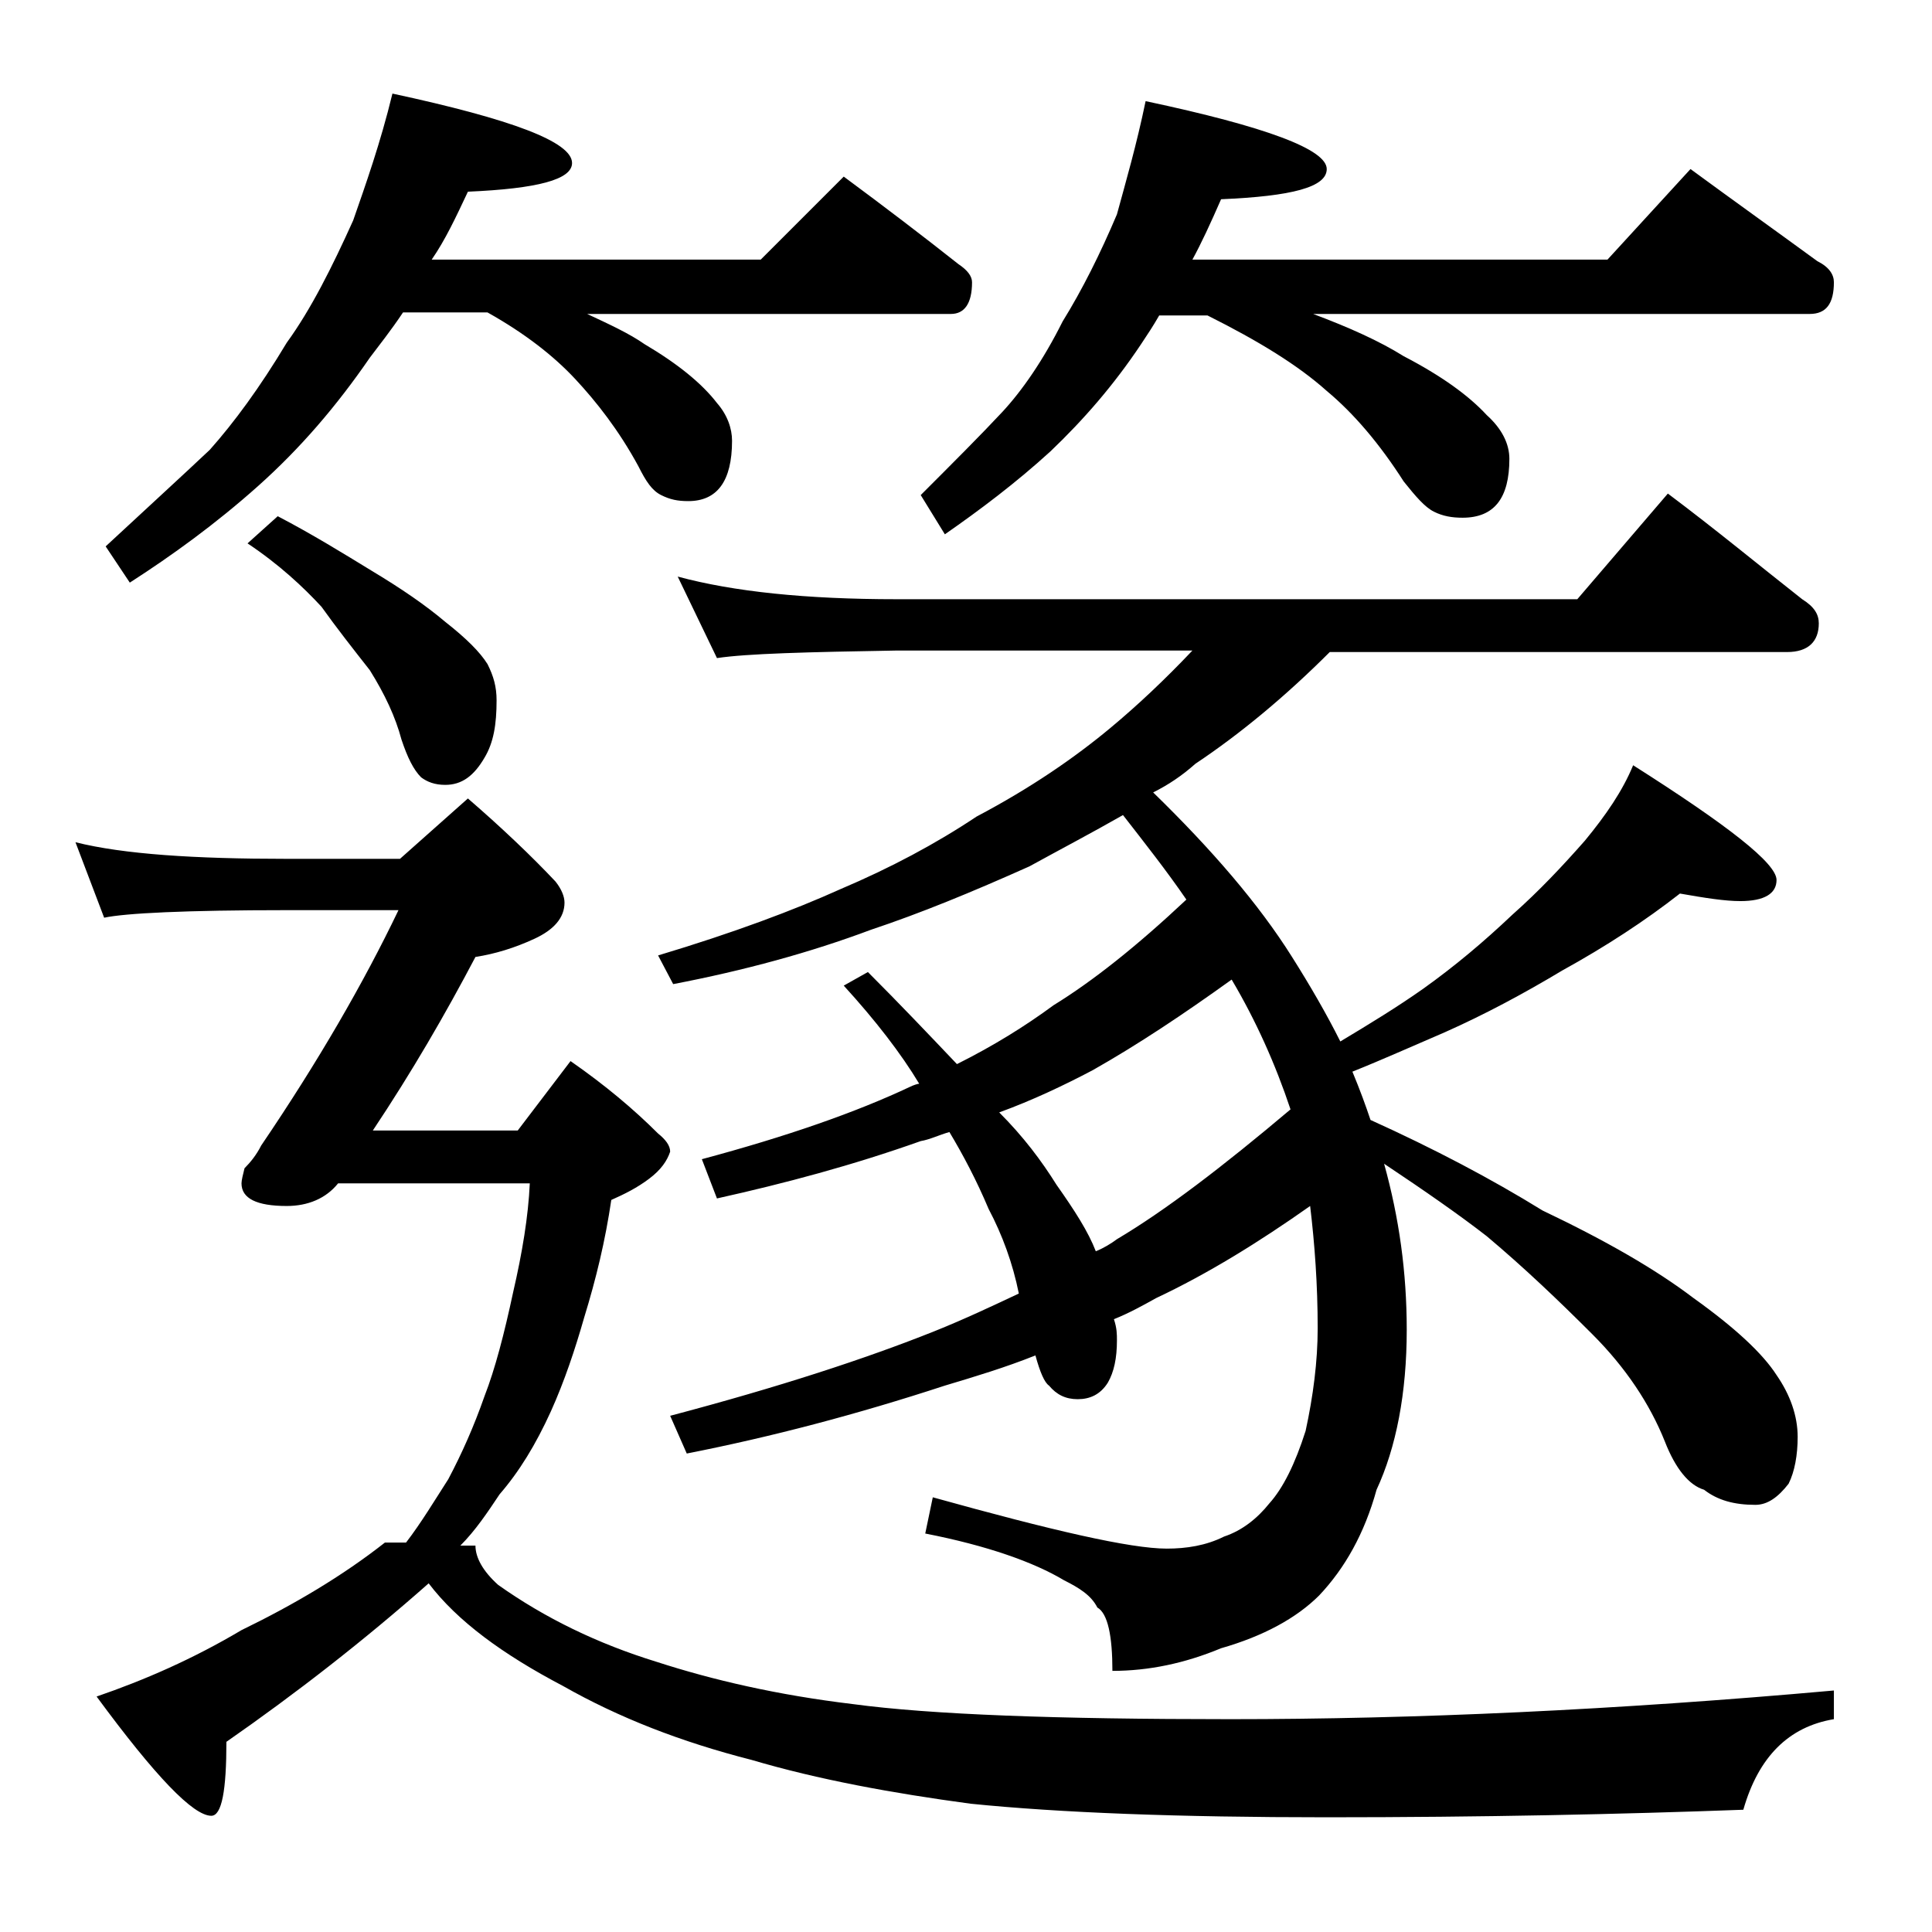 <?xml version="1.0" encoding="utf-8"?>
<!-- Generator: Adobe Illustrator 18.0.0, SVG Export Plug-In . SVG Version: 6.00 Build 0)  -->
<!DOCTYPE svg PUBLIC "-//W3C//DTD SVG 1.1//EN" "http://www.w3.org/Graphics/SVG/1.1/DTD/svg11.dtd">
<svg version="1.1" id="Layer_1" xmlns="http://www.w3.org/2000/svg" xmlns:xlink="http://www.w3.org/1999/xlink" x="0px" y="0px"
	 viewBox="0 0 128 128" enable-background="new 0 0 128 128" xml:space="preserve">
<path d="M26.9,102.2c1-1.3,1.9-2.8,2.8-4.2c0.9-1.7,1.7-3.5,2.4-5.5c0.7-1.8,1.3-4.1,1.9-6.9c0.6-2.6,1-5,1.1-7.2H22.4
	c-0.8,1-2,1.5-3.4,1.5c-2,0-3-0.5-3-1.5c0-0.2,0.1-0.6,0.2-1c0.4-0.4,0.8-0.9,1.1-1.5c3.8-5.6,6.8-10.8,9.1-15.6H19
	c-6.7,0-10.7,0.2-12.1,0.5l-1.9-5c3.2,0.8,7.9,1.1,14,1.1h7.5l4.5-4c2.2,1.9,4.2,3.8,5.8,5.5c0.4,0.5,0.6,1,0.6,1.4
	c0,1-0.7,1.8-2,2.4c-1.3,0.6-2.6,1-3.9,1.2c-2,3.8-4.2,7.6-6.8,11.5h9.6l3.5-4.6c2.3,1.6,4.2,3.2,5.8,4.8c0.5,0.4,0.8,0.8,0.8,1.2
	c-0.2,0.6-0.6,1.2-1.4,1.8c-0.8,0.6-1.6,1-2.5,1.4c-0.4,2.7-1,5.2-1.8,7.8c-0.6,2.1-1.3,4.2-2.2,6.2c-1,2.2-2.1,4-3.4,5.5
	c-0.8,1.2-1.6,2.4-2.6,3.4h1c0,0.8,0.5,1.7,1.5,2.6c3.1,2.2,6.6,3.9,10.5,5.1c3.7,1.2,8,2.2,13,2.8c5.2,0.7,13.5,1,25,1
	c12.2,0,25.5-0.6,40-1.9v1.9c-3,0.5-5,2.5-6,6c-8.1,0.3-17.3,0.5-27.6,0.5c-9.8,0-17.7-0.3-23.6-0.9c-5.2-0.7-10.1-1.6-14.5-2.9
	c-4.7-1.2-8.8-2.8-12.5-4.9c-4-2.1-7-4.3-8.9-6.8c-4.3,3.8-8.8,7.3-13.4,10.5c0,3.2-0.3,4.9-1,4.9c-1.2,0-3.7-2.6-7.6-7.9
	c3.2-1.1,6.4-2.5,9.6-4.4c3.5-1.7,6.7-3.6,9.5-5.8H26.9z M26,6.2c7.9,1.7,11.9,3.2,11.9,4.6c0,1.1-2.3,1.7-6.9,1.9
	c-0.8,1.7-1.5,3.2-2.4,4.5h21.8l5.5-5.5c2.7,2,5.2,3.9,7.6,5.8c0.6,0.4,0.9,0.8,0.9,1.2c0,1.4-0.5,2.1-1.4,2.1H38.9
	c1.5,0.7,2.8,1.3,3.8,2c2.2,1.3,3.8,2.6,4.8,3.9c0.7,0.8,1,1.7,1,2.5c0,2.7-1,4-2.9,4c-0.7,0-1.2-0.1-1.8-0.4s-1-0.9-1.5-1.9
	c-1.3-2.4-2.8-4.3-4.2-5.8c-1.4-1.5-3.3-3-5.8-4.4h-5.6c-0.8,1.2-1.6,2.2-2.2,3c-2.2,3.2-4.6,6-7.4,8.5c-2.8,2.5-5.7,4.6-8.5,6.4
	l-1.6-2.4c2.8-2.6,5.1-4.7,6.9-6.4c1.6-1.8,3.3-4.1,5.1-7.1c1.6-2.2,3-5,4.4-8.1C24.2,12.3,25.2,9.5,26,6.2z M18.4,34.2
	c2.3,1.2,4.4,2.5,6.2,3.6c2,1.2,3.6,2.3,4.9,3.4c1.4,1.1,2.3,2,2.8,2.8c0.4,0.8,0.6,1.5,0.6,2.4c0,1.6-0.2,2.8-0.8,3.8
	c-0.7,1.2-1.5,1.8-2.6,1.8c-0.7,0-1.2-0.2-1.6-0.5C27.4,51,27,50.2,26.6,49c-0.4-1.5-1.1-3-2.1-4.6c-1.1-1.4-2.2-2.8-3.2-4.2
	c-1.2-1.3-2.8-2.8-4.9-4.2L18.4,34.2z M44.9,38.2c3.7,1,8.5,1.5,14.5,1.5h45.1l6-7c3.2,2.4,6.1,4.8,8.9,7c0.8,0.5,1.1,1,1.1,1.6
	c0,1.2-0.7,1.9-2.1,1.9H88.1c-2.9,2.9-5.9,5.4-8.9,7.4c-0.9,0.8-1.8,1.4-2.8,1.9c3.9,3.8,7,7.4,9.2,10.9c1.2,1.9,2.3,3.8,3.2,5.6
	c2-1.2,3.8-2.3,5.5-3.5c2.1-1.5,4-3.1,5.9-4.9c1.8-1.6,3.3-3.2,4.8-4.9c1.4-1.7,2.5-3.3,3.2-5c6.3,4,9.5,6.5,9.5,7.6
	c0,0.9-0.8,1.4-2.4,1.4c-1,0-2.3-0.2-4-0.5c-2.3,1.8-4.9,3.5-7.8,5.1c-2.5,1.5-5.1,2.9-7.8,4.1c-2.1,0.9-4.1,1.8-6.1,2.6
	c0.5,1.2,0.9,2.3,1.2,3.2c4.2,1.9,8,3.9,11.4,6c4.2,2,7.5,3.9,10,5.8c2.8,2,4.6,3.7,5.5,5.1c0.9,1.3,1.4,2.7,1.4,4.1
	c0,1.2-0.2,2.3-0.6,3.1c-0.7,0.9-1.4,1.4-2.2,1.4c-1.4,0-2.5-0.3-3.4-1c-1-0.3-1.9-1.4-2.6-3.2c-1-2.5-2.6-4.9-4.8-7.1
	c-2.2-2.2-4.5-4.4-7-6.5c-1.8-1.4-4.1-3-6.8-4.8c1,3.6,1.5,7.2,1.5,11c0,4.2-0.7,7.8-2,10.6c-0.8,2.9-2.1,5.2-3.8,7
	c-1.5,1.5-3.7,2.7-6.5,3.5c-2.4,1-4.8,1.5-7.2,1.5c0-2.3-0.3-3.8-1-4.2c-0.4-0.8-1.2-1.3-2.2-1.8c-2-1.2-5.1-2.3-9.2-3.1l0.5-2.4
	c7.9,2.2,13.1,3.4,15.5,3.4c1.3,0,2.6-0.2,3.8-0.8c1.2-0.4,2.2-1.2,3-2.2c0.9-1,1.7-2.6,2.4-4.8c0.5-2.3,0.8-4.6,0.8-6.8
	c0-2.9-0.2-5.6-0.5-8.1c-3.4,2.4-6.8,4.5-10.2,6.1c-0.9,0.5-1.8,1-2.8,1.4C74,88,74,88.4,74,88.8c0,1.2-0.2,2.1-0.6,2.8
	c-0.5,0.8-1.2,1.1-2,1.1c-0.8,0-1.4-0.3-1.9-0.9c-0.3-0.2-0.6-0.9-0.9-2c-2,0.8-4,1.4-6,2c-5.8,1.9-11.5,3.4-17.1,4.5l-1.1-2.5
	c7.2-1.9,13-3.8,17.5-5.6c2-0.8,3.9-1.7,5.6-2.5c-0.4-2-1.1-3.9-2-5.6c-0.8-1.9-1.7-3.6-2.6-5.1c-0.7,0.2-1.3,0.5-1.9,0.6
	c-4.5,1.6-9,2.8-13.5,3.8l-1-2.6c5.6-1.5,10.2-3.1,13.8-4.8c0.2-0.1,0.5-0.2,0.6-0.2c-1.2-2-2.9-4.2-5-6.5l1.6-0.9
	c2.1,2.1,4,4.1,5.9,6.1c2.4-1.2,4.5-2.5,6.4-3.9c2.6-1.6,5.5-3.9,8.8-7c-1.3-1.9-2.8-3.8-4.2-5.6c-2.1,1.2-4.2,2.3-6.2,3.4
	c-3.8,1.7-7.2,3.1-10.5,4.2c-4,1.5-8.4,2.7-13.1,3.6l-1-1.9c5-1.5,9-3,12.1-4.4c3.3-1.4,6.3-3,9-4.8c3.6-1.9,6.5-3.9,8.9-5.9
	c1.8-1.5,3.6-3.2,5.4-5.1H59.4c-5.9,0.1-9.9,0.2-11.9,0.5L44.9,38.2z M75.9,6.7c8,1.7,12,3.2,12,4.5c0,1.2-2.3,1.8-7,2
	c-0.7,1.6-1.3,2.9-1.9,4h27.5l5.5-6c3,2.2,5.8,4.2,8.4,6.1c0.8,0.4,1.1,0.9,1.1,1.4c0,1.4-0.5,2.1-1.6,2.1H87c2.4,0.9,4.4,1.8,6,2.8
	c2.5,1.3,4.3,2.6,5.5,3.9c1,0.9,1.5,1.9,1.5,2.9c0,2.6-1,3.9-3.1,3.9c-0.7,0-1.3-0.1-1.9-0.4c-0.6-0.3-1.2-1-2-2
	c-1.6-2.5-3.3-4.5-5.1-6c-1.9-1.7-4.5-3.3-7.9-5h-3.2c-0.4,0.7-0.8,1.3-1.2,1.9c-1.8,2.7-3.8,5-6,7.1c-2.3,2.1-4.7,3.9-7,5.5
	l-1.6-2.6c2.2-2.2,4-4,5.4-5.5c1.3-1.4,2.7-3.4,4-6c1.3-2.1,2.5-4.5,3.6-7.1C74.6,12,75.3,9.6,75.9,6.7z M66.2,73.7
	c1.6,1.6,2.8,3.2,3.8,4.8c1.2,1.7,2.1,3.1,2.6,4.4c0.5-0.2,1-0.5,1.4-0.8c3.2-1.9,7-4.8,11.5-8.6c-1-3-2.3-5.9-3.9-8.6
	c-3.2,2.3-6.2,4.3-9.2,6C70.5,71.9,68.4,72.9,66.2,73.7z"/>
</svg>
